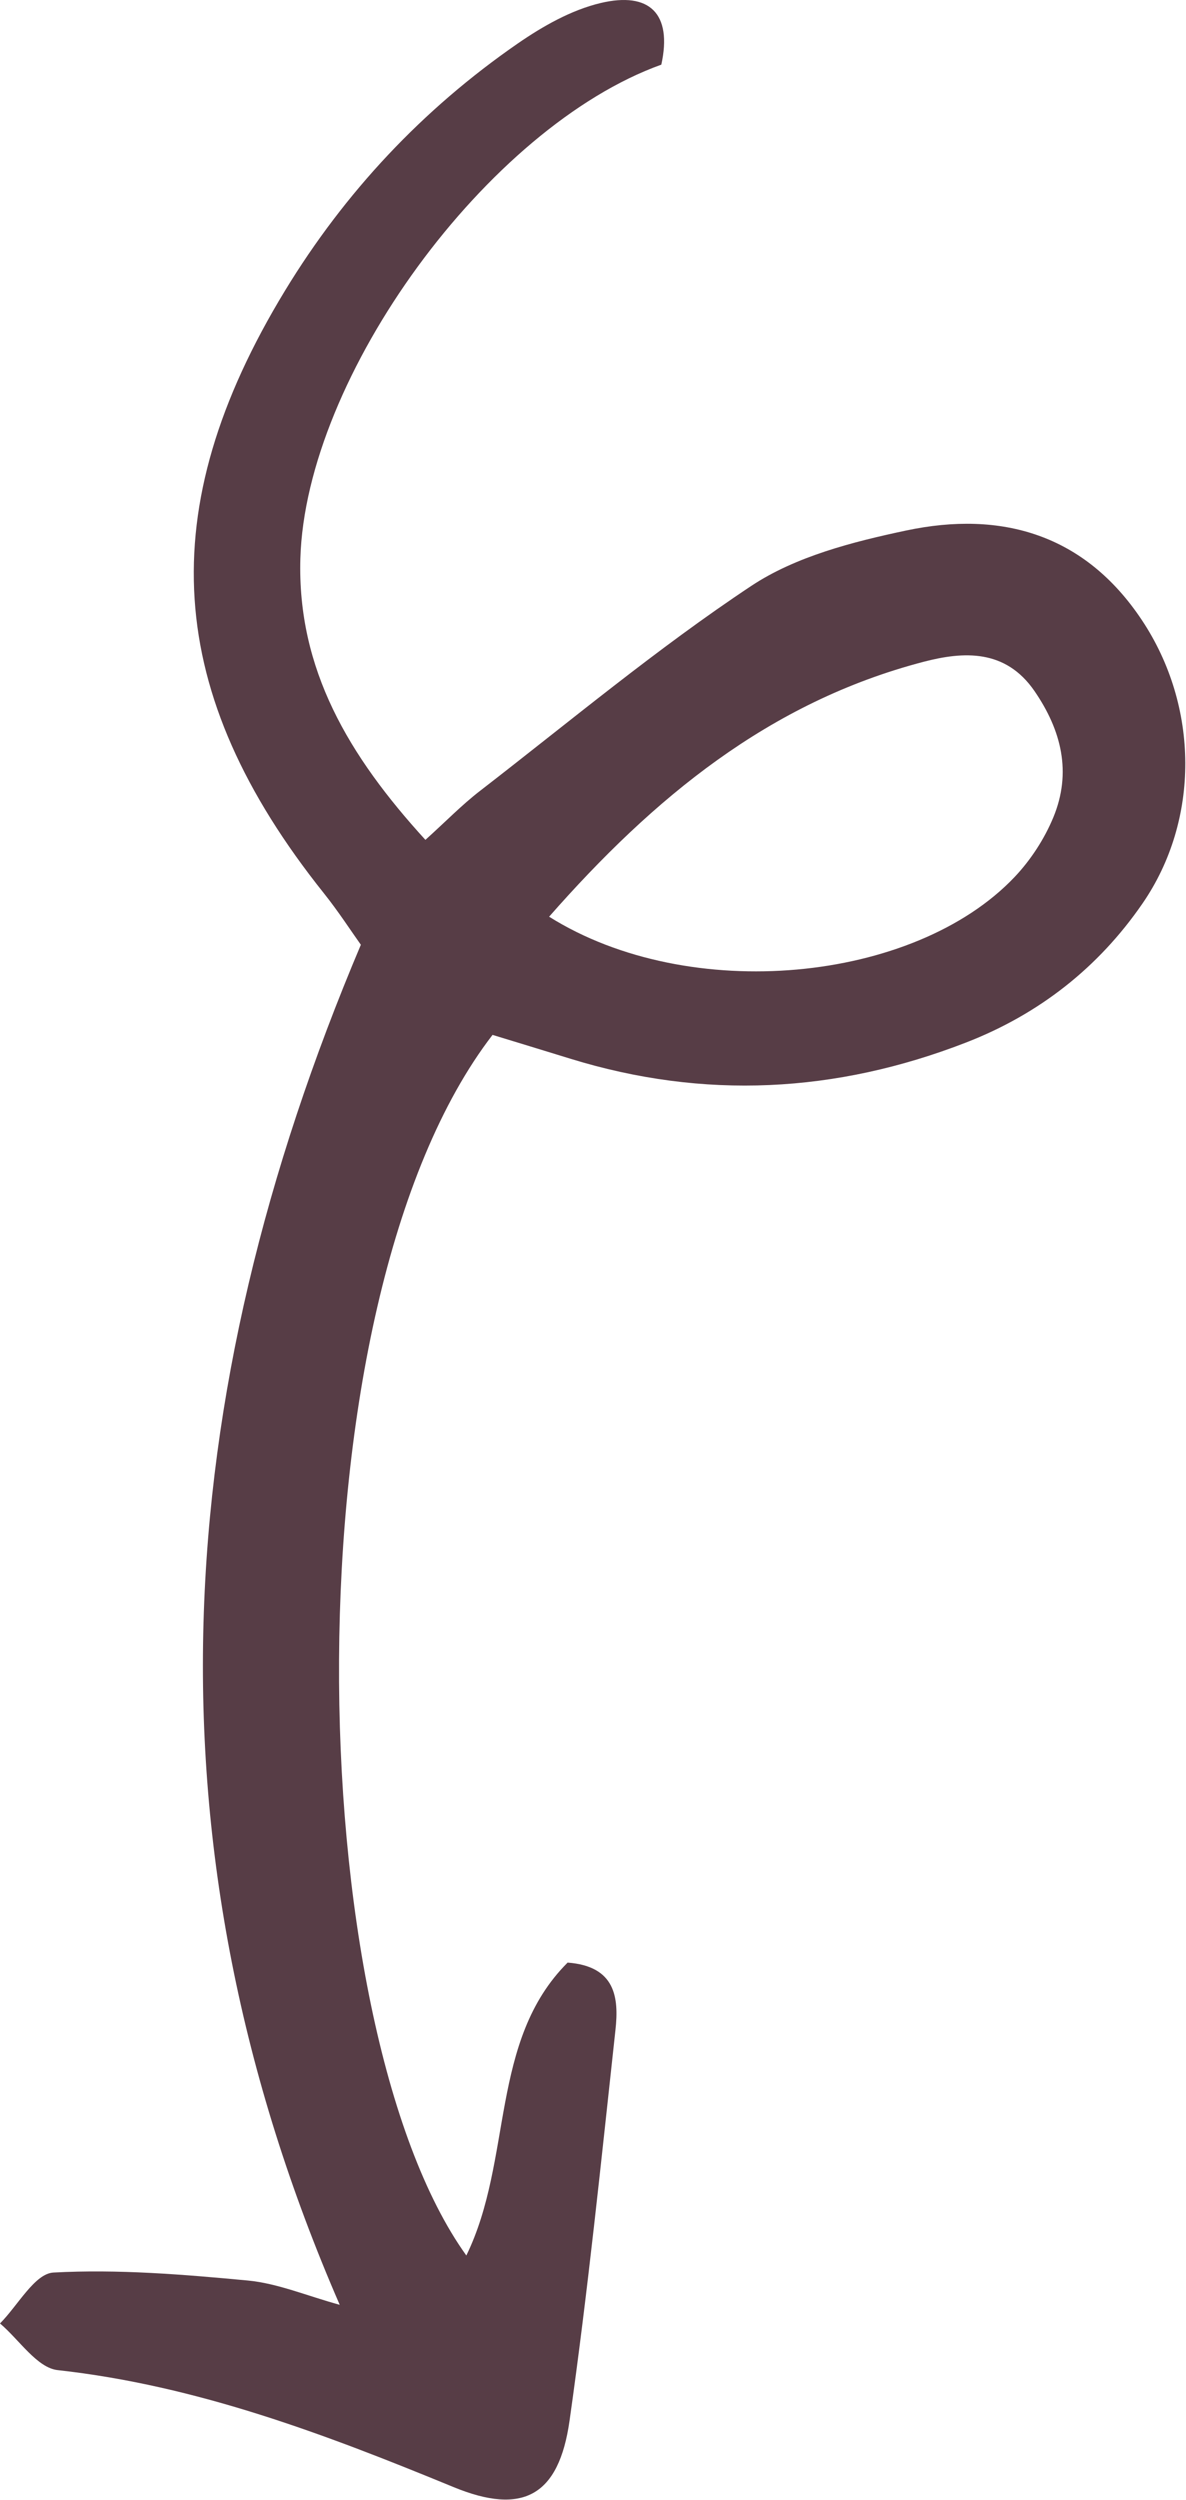 <?xml version="1.0" encoding="UTF-8"?> <svg xmlns="http://www.w3.org/2000/svg" width="977" height="2059" viewBox="0 0 977 2059" fill="none"><g clip-path="url(#clip0_953_7393)"><path d="M452.349 755.04C567.87 827.574 753.177 809.475 835.798 722.352C849.075 708.349 860.384 690.96 867.741 673.145C882.949 636.293 874.494 601.656 852.177 569.182C828.265 534.422 793.664 536.513 760.764 545.11C633.634 578.329 538.25 657.281 452.349 755.04ZM279.858 1898.37C115.414 1520.27 139.255 1151.64 297.265 778.153C289.199 766.862 278.777 750.732 266.847 735.789C135.373 571.079 124.969 420 234.746 239.46C284.095 158.311 348.174 89.977 426.399 35.913C447.121 21.59 470.608 8.243 494.733 2.5C535.112 -7.107 553.973 11.221 544.791 53.249C401.848 104.584 251.727 309.974 247.437 460.078C244.832 551.208 287.338 622.644 350.443 691.757C367.3 676.531 380.524 662.917 395.378 651.448C469.296 594.317 541.228 534.12 618.886 482.591C655.543 458.271 702.481 446.27 746.513 436.946C825.074 420.319 893.567 440.048 940.577 510.633C987.958 581.767 988.561 675.396 941.144 744.191C904.681 797.139 855.793 835.392 795.756 858.701C688.655 900.269 579.941 906.012 469.686 871.96C448.078 865.278 426.434 858.719 405.748 852.391C234.462 1074.78 247.047 1666.62 384.158 1857.74C422.729 1778.64 403.071 1680.96 467.594 1616.49C507.052 1619.5 509.924 1645.27 506.999 1671.99C495.282 1779.39 484.345 1886.95 469.172 1993.89C460.398 2055.74 430.706 2071.97 373.664 2048.51C268.177 2005.09 162.37 1964.86 47.559 1952.16C30.507 1950.29 15.794 1927.06 0 1913.72C14.642 1899.02 28.645 1872.59 44.032 1871.78C97.174 1868.91 150.937 1873.32 204.151 1878.35C228.719 1880.68 252.525 1890.87 279.858 1898.37Z" fill="#573D46"></path></g><defs><clipPath id="clip0_953_7393"><rect width="977" height="2059" fill="white"></rect></clipPath></defs></svg> 